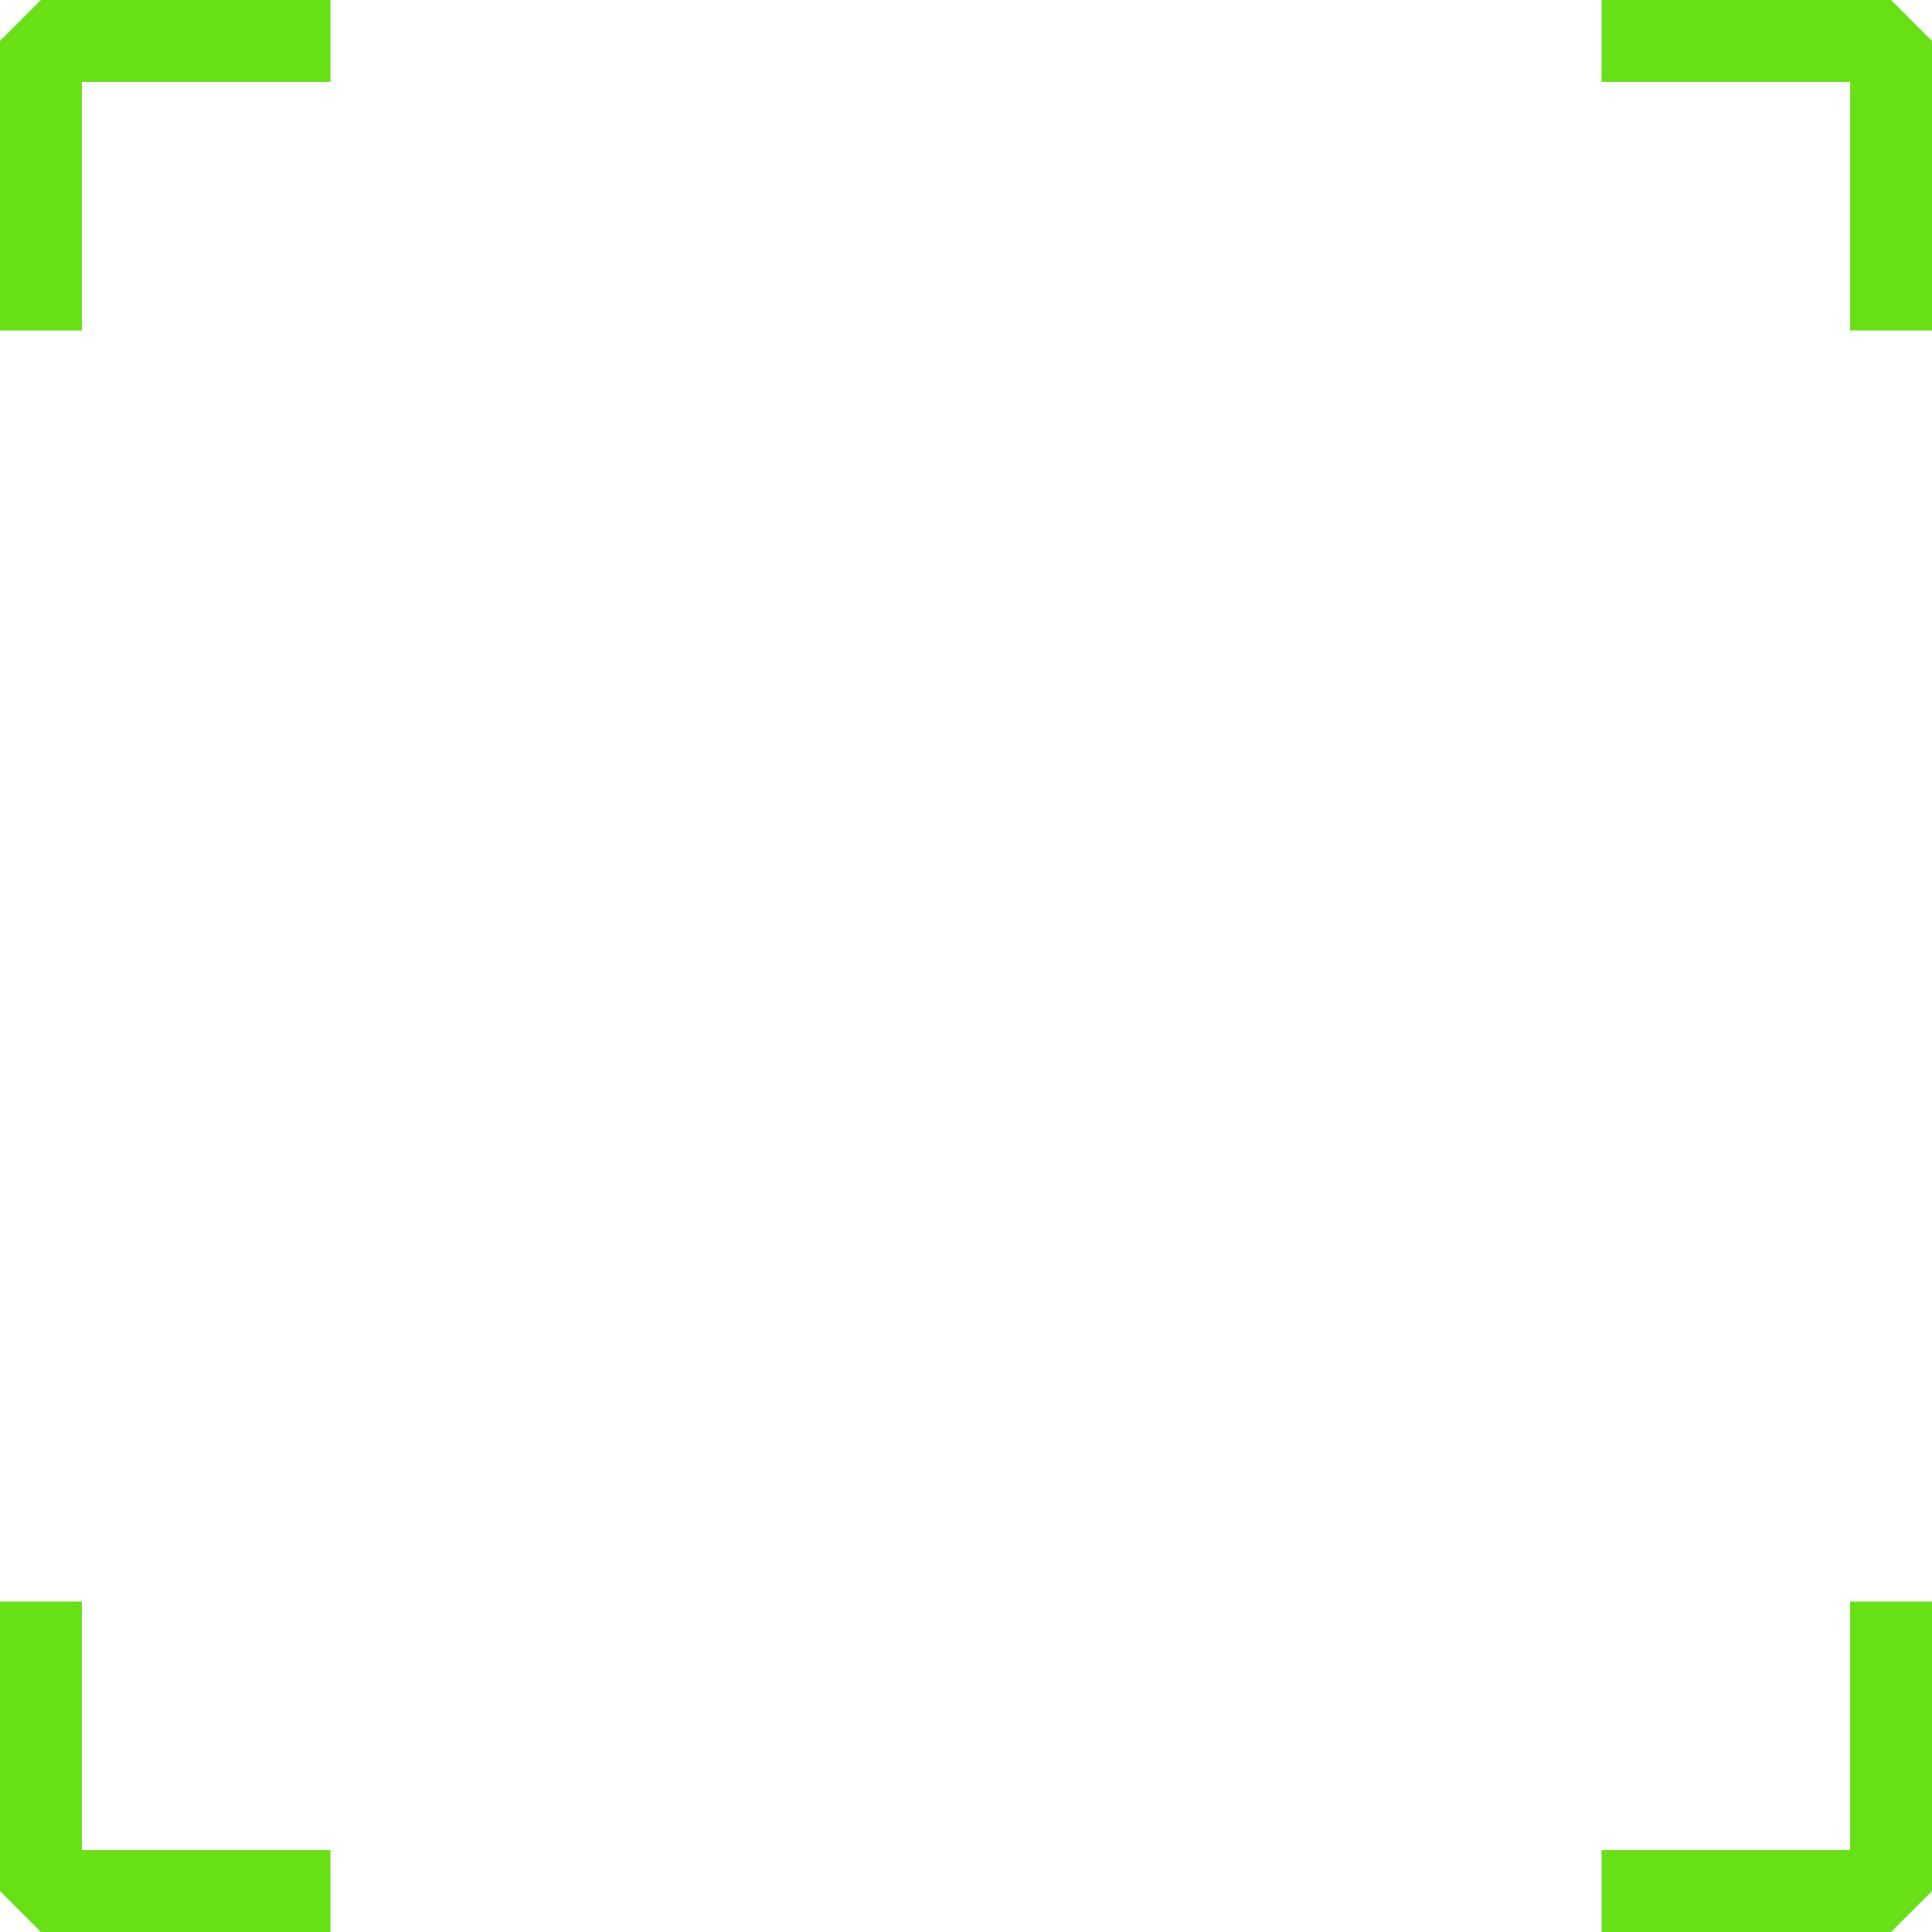 <svg fill="none" height="380" viewBox="0 0 380 380" width="380" xmlns="http://www.w3.org/2000/svg">
                            <path
                                clipRule="evenodd"
                                d="M8.053 0H65v16.107H16.107V65H0V8.053L8.053 0ZM380 8.053V65h-16.107V16.107H315V0h56.947L380 8.053ZM0 371.947V315h16.107v48.893H65V380H8.053L0 371.947ZM371.947 380H315v-16.107h48.893V315H380v56.947L371.947 380Z"
                                fill="#67e116"
                                fillRule="evenodd"
                            />
                        </svg>